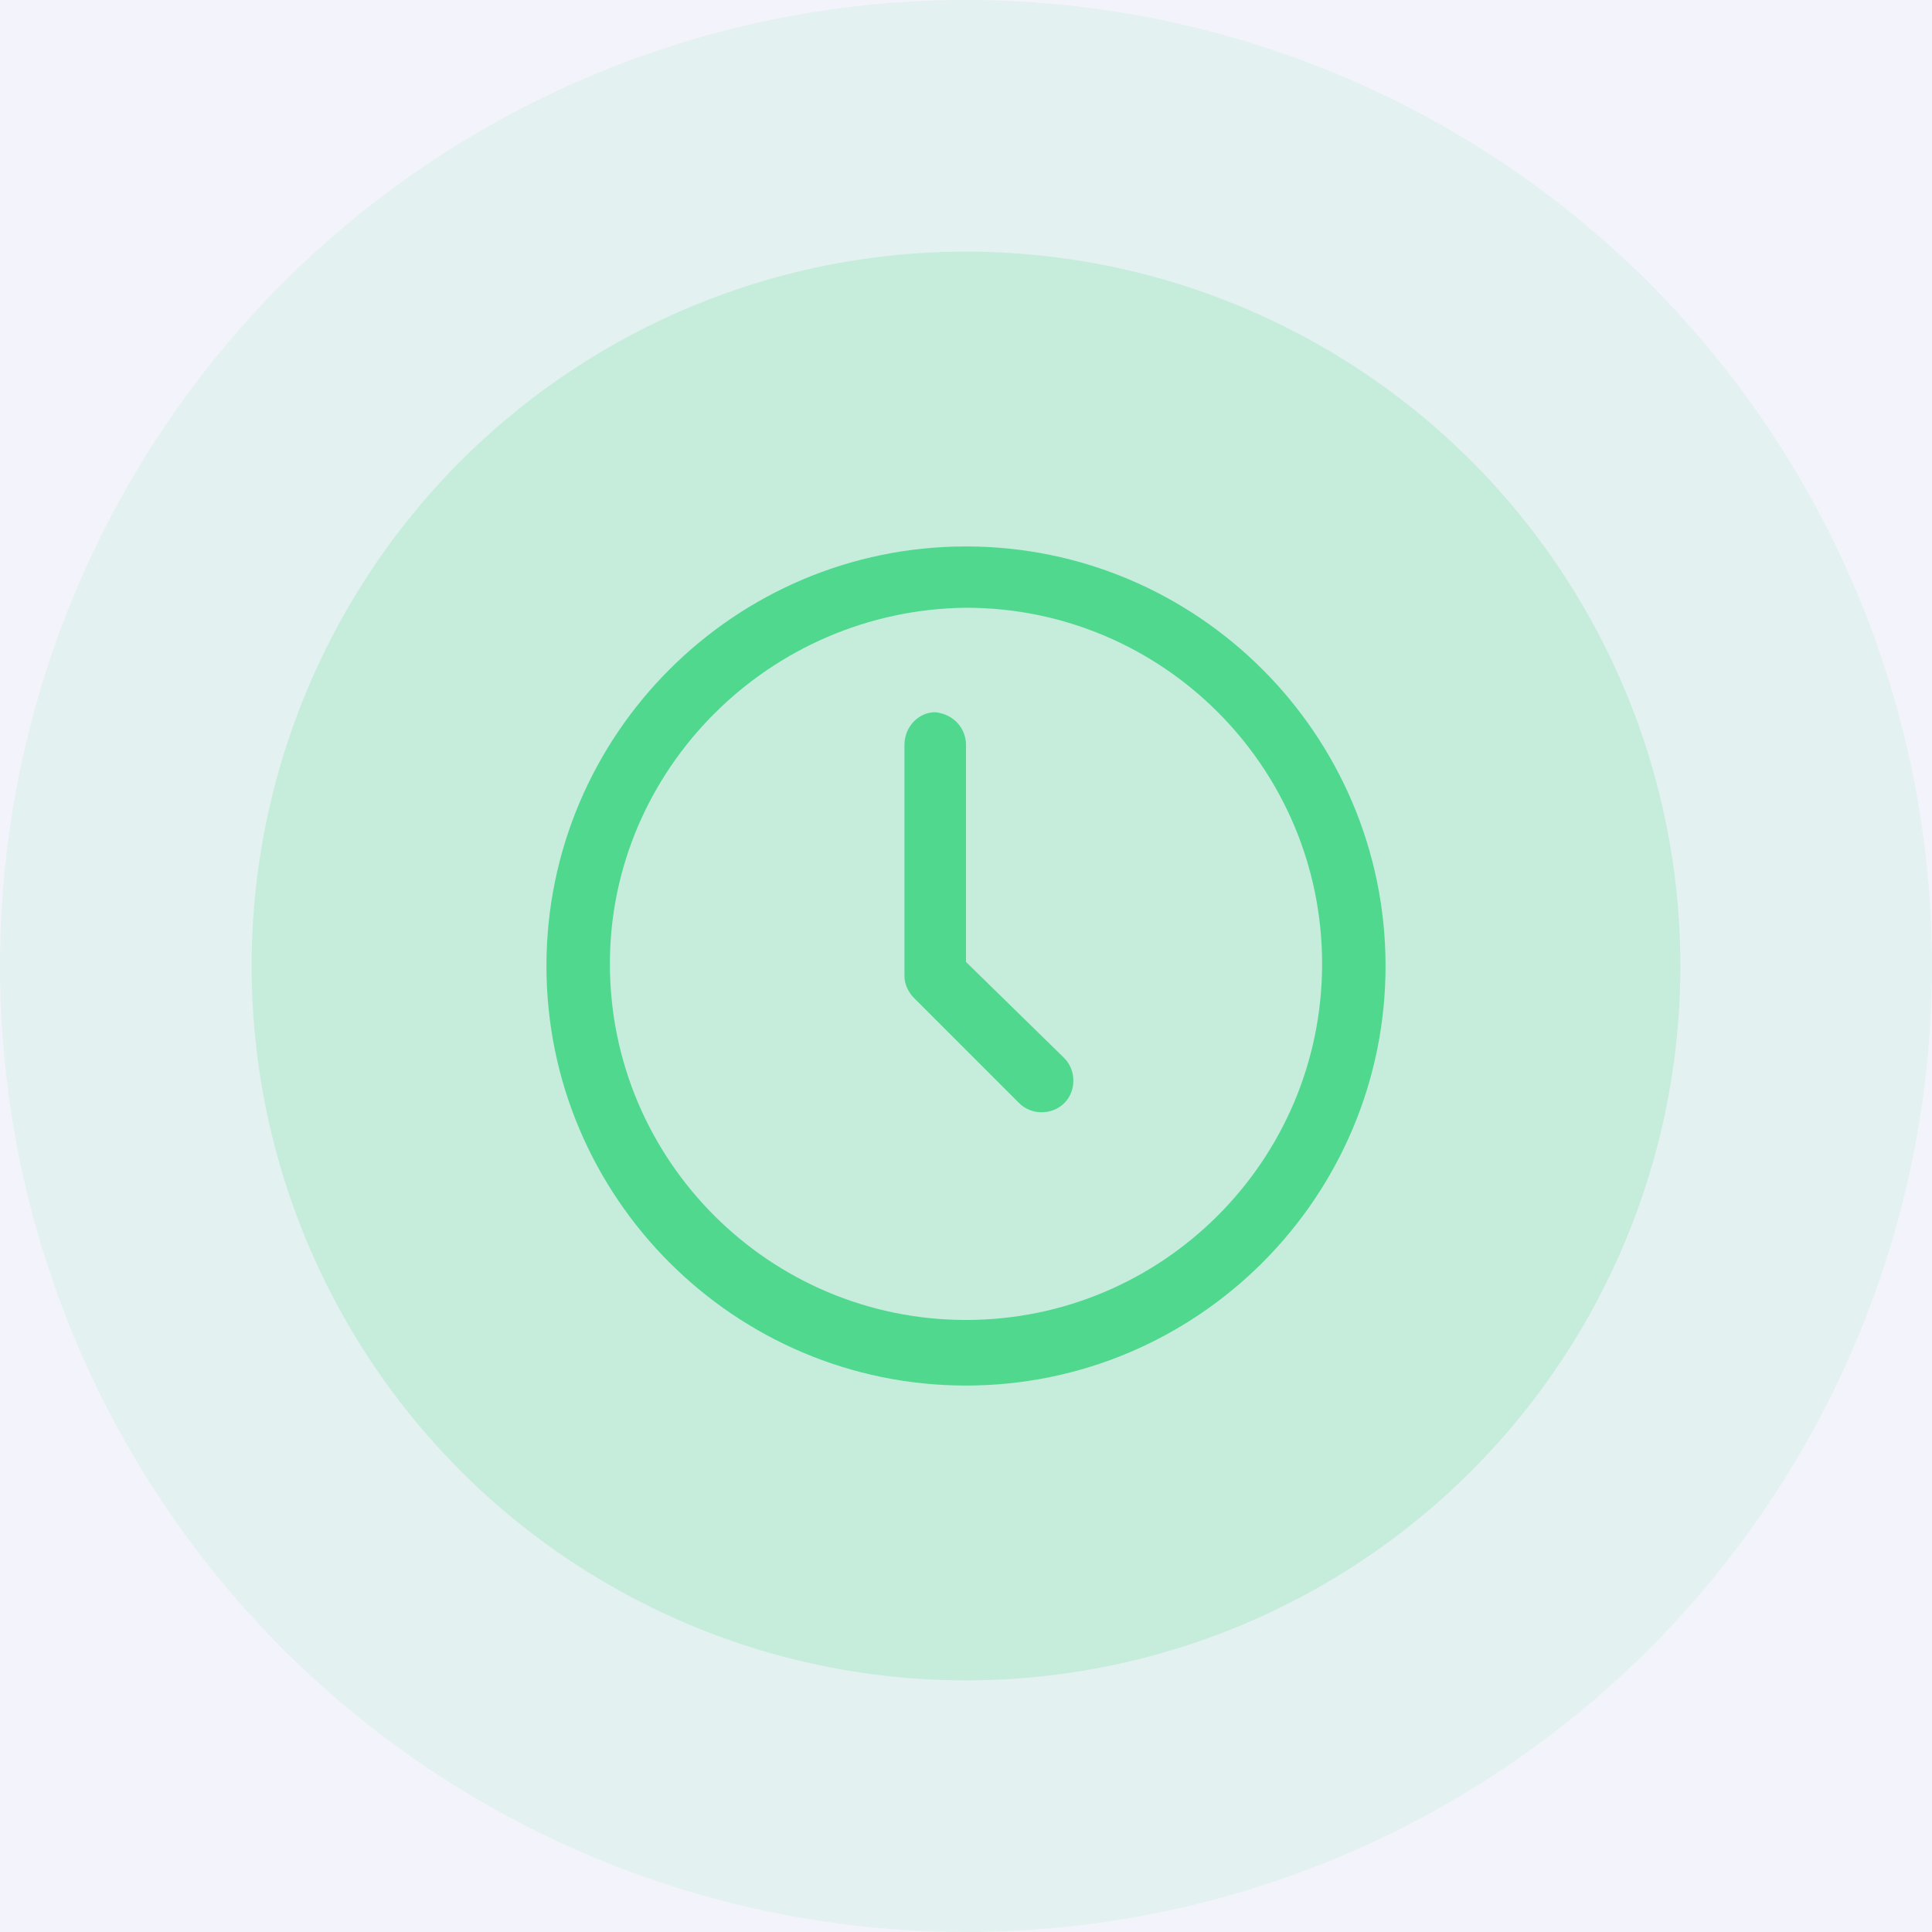 <svg xmlns="http://www.w3.org/2000/svg" id="Capa_1" data-name="Capa 1" viewBox="0 0 81 81"><rect width="81" height="81" style="fill: #f3f4fb; stroke-width: 0px;"></rect><g><circle id="Elipse_22" data-name="Elipse 22" cx="40.5" cy="40.5" r="40.5" style="fill: #50d88f; isolation: isolate; opacity: .1; stroke-width: 0px;"></circle><circle id="Elipse_21" data-name="Elipse 21" cx="40.5" cy="40.5" r="29.95" style="fill: #50d88f; isolation: isolate; opacity: .2; stroke-width: 0px;"></circle><path id="icons8-clock" d="m40.5,22.91c-9.7,0-17.59,7.89-17.59,17.59s7.89,17.59,17.59,17.59,17.59-7.89,17.59-17.59-7.89-17.59-17.59-17.59Zm0,2.57c8.24,0,14.93,6.69,14.93,14.93s-6.69,14.93-14.93,14.93-14.93-6.69-14.93-14.93c0-8.15,6.69-14.84,14.93-14.93h0Zm-1.29,4.38c-.69,0-1.29.6-1.29,1.37v9.7c0,.34.17.69.43.94l4.38,4.38c.51.51,1.37.51,1.89,0,.51-.51.51-1.37,0-1.89h0l-4.12-4.03v-9.1c0-.69-.51-1.29-1.29-1.37h0Z" style="fill: #50d88f; stroke-width: 0px;"></path></g></svg>